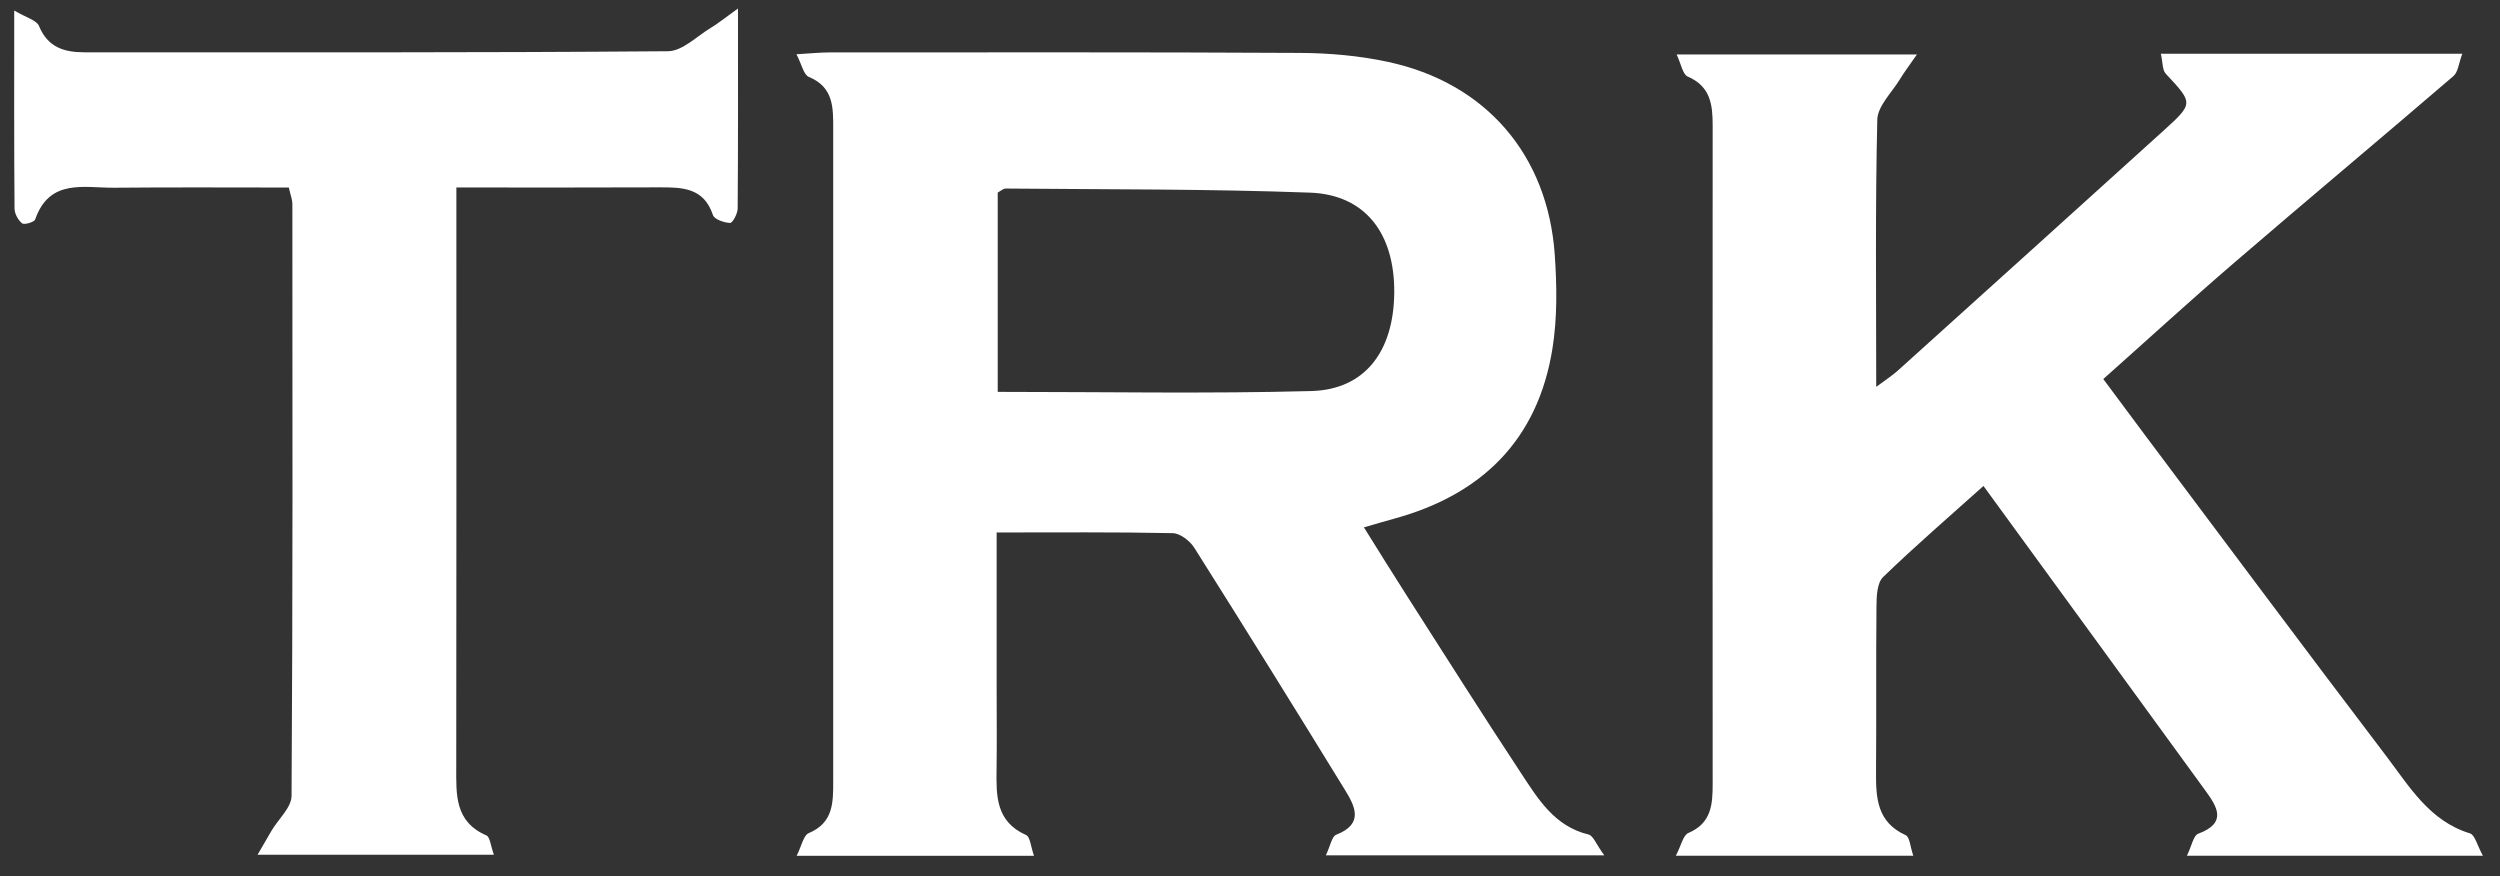 <?xml version="1.0" encoding="UTF-8"?>
<svg id="Layer_1" data-name="Layer 1" xmlns="http://www.w3.org/2000/svg" version="1.1" viewBox="0 0 397.26 139.26">
  <rect x="0" y="0" width="397.26" height="139.26" fill="#333333" stroke="none"/>
  <defs>
    <style>
      .cls-1 {
        fill: #fff;
        stroke-width: 0px;
      }
    </style>
  </defs>
  <path class="cls-1" d="M254.89,135.92h-44.21c.73-1.52.95-3.01,1.65-3.28,4.46-1.73,2.97-4.56,1.36-7.17-7.9-12.86-15.86-25.68-23.92-38.44-.69-1.09-2.24-2.28-3.41-2.31-9.11-.19-18.22-.11-27.99-.11v24.62c0,4.31.05,8.63-.01,12.94-.06,4.24-.15,8.37,4.69,10.52.66.29.74,1.86,1.26,3.3h-37.72c.81-1.62,1.09-3.25,1.91-3.6,3.96-1.65,3.9-4.92,3.9-8.31-.01-34.51,0-69.02,0-103.54,0-3.37.11-6.67-3.87-8.32-.83-.34-1.12-1.97-1.97-3.6,2.35-.14,3.81-.29,5.27-.29,24.94,0,49.88-.06,74.82.08,4.62.03,9.33.44,13.84,1.41,15.58,3.32,25.47,14.76,26.57,30.69.34,4.94.41,10.02-.37,14.88-2.31,14.46-11.17,23.2-25.15,27.03-1.43.39-2.86.82-4.81,1.38,2.38,3.79,4.6,7.4,6.89,10.97,5.99,9.36,11.93,18.76,18.05,28.04,2.72,4.12,5.32,8.49,10.76,9.8.75.18,1.2,1.54,2.49,3.3ZM158.54,62.27c16.96,0,33.39.31,49.8-.13,8.54-.22,13.12-6.28,13.21-15.59.09-9.45-4.6-15.62-13.39-15.94-16.1-.59-32.22-.5-48.34-.65-.42,0-.84.41-1.28.64v31.67Z"/>
  <path class="cls-1" d="M343.37,8.54h47.9c-.57,1.5-.66,2.91-1.41,3.55-11.55,9.92-23.24,19.68-34.78,29.61-6.91,5.94-13.63,12.1-20.86,18.53,2.36,3.17,4.5,6.07,6.66,8.95,12.75,17,25.45,34.05,38.31,50.97,3.67,4.83,6.85,10.3,13.3,12.28.79.24,1.15,1.92,2.05,3.55h-47.03c.77-1.57,1.03-3.22,1.8-3.5,4.65-1.72,3-4.29,1.12-6.87-11.61-15.98-23.26-31.93-35.25-48.39-5.48,4.92-10.86,9.55-15.95,14.48-.95.92-1.04,3.02-1.05,4.59-.09,8.8,0,17.6-.07,26.39-.03,4.14.17,7.98,4.71,10.03.65.29.72,1.86,1.21,3.27h-37.73c.86-1.64,1.15-3.26,1.98-3.61,3.69-1.56,3.87-4.56,3.87-7.83-.02-34.86-.02-69.72,0-104.58,0-3.32-.33-6.23-3.96-7.79-.8-.34-1.04-1.98-1.77-3.52h38.19c-1.25,1.81-2.03,2.83-2.69,3.92-1.29,2.13-3.56,4.28-3.61,6.46-.33,13.91-.17,27.84-.17,42.44,1.45-1.08,2.51-1.75,3.42-2.57,14.07-12.68,28.13-25.37,42.18-38.09,4.86-4.4,4.8-4.39.4-9.11-.54-.58-.45-1.75-.77-3.17Z"/>
  <path class="cls-1" d="M72.52,29.81v5.89c0,28.7.02,57.41-.02,86.11,0,4.39-.3,8.74,4.79,10.94.58.25.67,1.64,1.19,3.07h-37.55c.87-1.51,1.53-2.67,2.21-3.81,1.1-1.86,3.18-3.69,3.19-5.55.2-31.36.15-62.72.13-94.08,0-.63-.27-1.27-.56-2.58-9.2,0-18.46-.06-27.71.03-4.79.05-10.32-1.53-12.6,5.04-.15.43-1.72.89-2.07.62-.64-.49-1.2-1.53-1.21-2.34-.08-10.1-.05-20.19-.05-31.48,1.92,1.14,3.57,1.54,3.94,2.46,1.38,3.37,3.97,4.18,7.18,4.18,30.93,0,61.85.08,92.77-.17,2.29-.02,4.58-2.38,6.82-3.73,1.14-.68,2.18-1.54,4.3-3.06,0,11.6.03,21.69-.05,31.79,0,.81-.82,2.3-1.2,2.29-.96-.05-2.51-.57-2.73-1.26-1.44-4.34-4.84-4.41-8.47-4.4-10.6.05-21.19.02-32.31.02Z"/>
</svg>